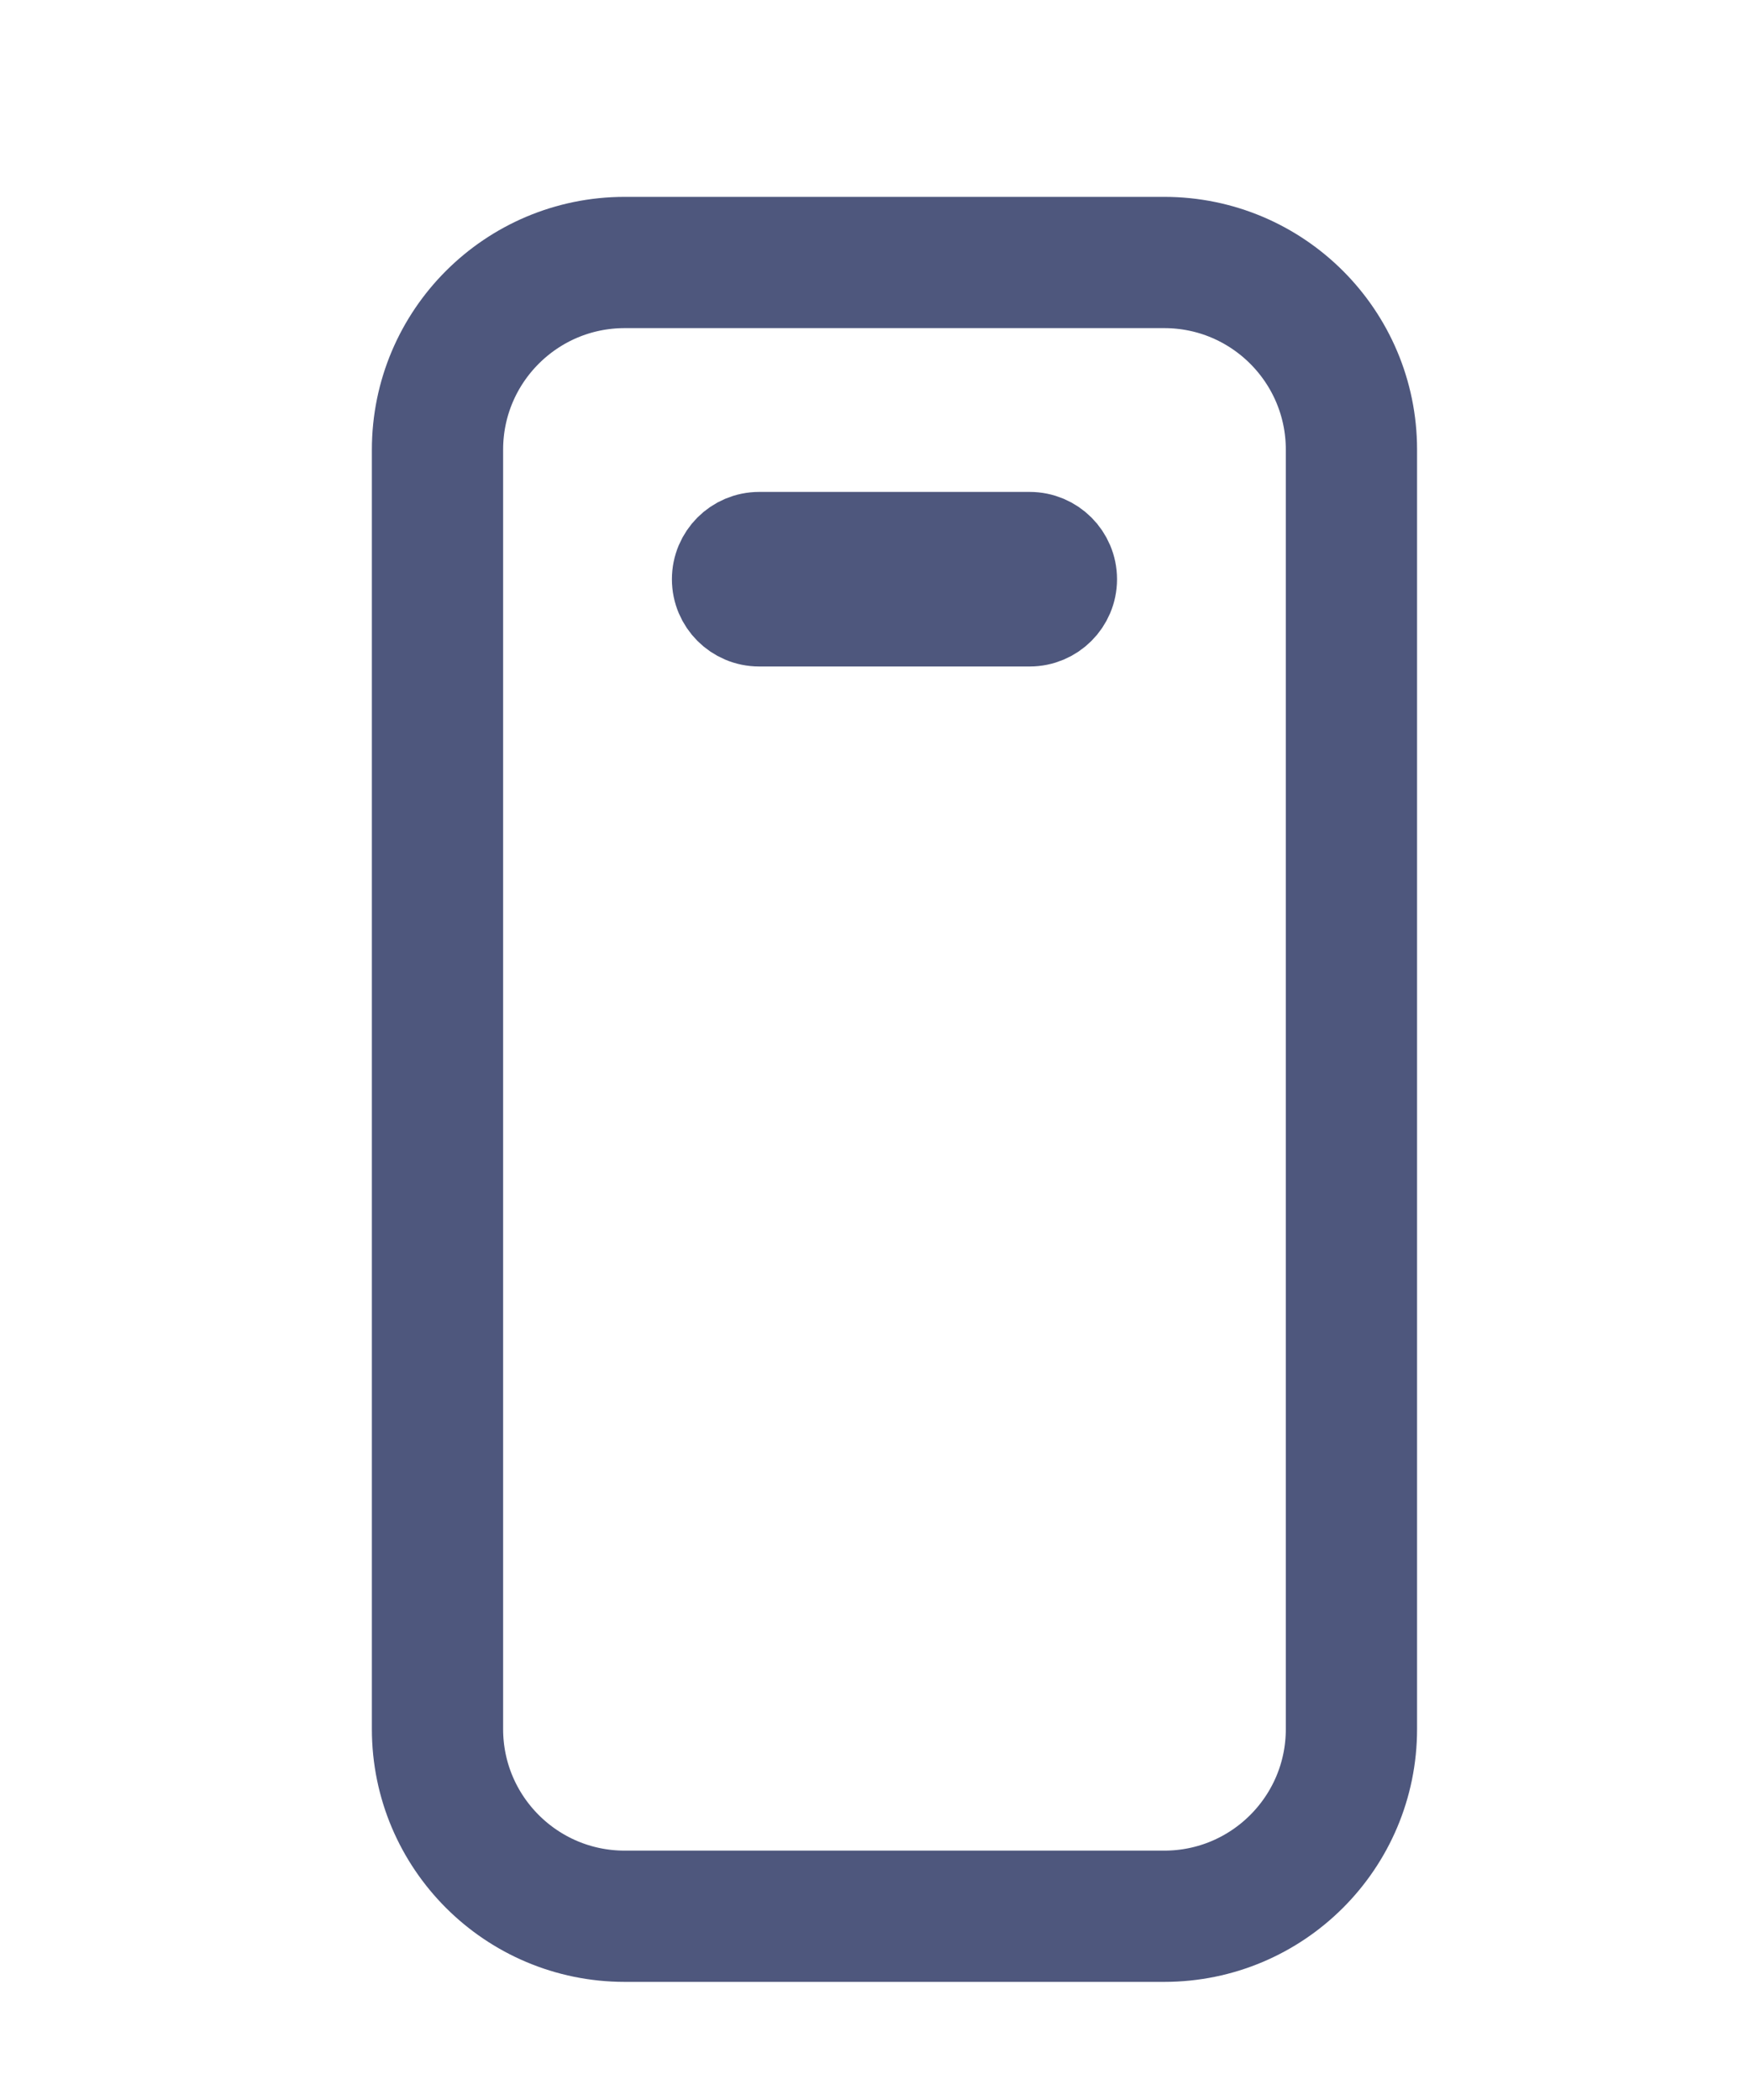 <svg width="20" height="24" viewBox="0 0 20 24" fill="none" xmlns="http://www.w3.org/2000/svg">
<path d="M13.306 3H7.139C5.958 3 5 3.958 5 5.139V19.761C5 20.942 5.958 21.9 7.139 21.9H13.306C14.487 21.9 15.445 20.942 15.445 19.761V5.139C15.445 3.958 14.487 3 13.306 3Z" stroke="#4E577D" stroke-width="1.5"/>
<path d="M11.768 6.122H8.676C8.401 6.122 8.179 6.345 8.179 6.62V6.62C8.179 6.894 8.401 7.117 8.676 7.117H11.768C12.043 7.117 12.266 6.894 12.266 6.62C12.266 6.345 12.043 6.122 11.768 6.122Z" fill="#4E577D"/>
<path d="M8.676 6.122H11.768C12.043 6.122 12.266 6.345 12.266 6.62V6.62C12.266 6.894 12.043 7.117 11.768 7.117H8.676C8.401 7.117 8.179 6.894 8.179 6.62V6.62C8.179 6.345 8.401 6.122 8.676 6.122Z" stroke="#4E577D"/>
</svg>
